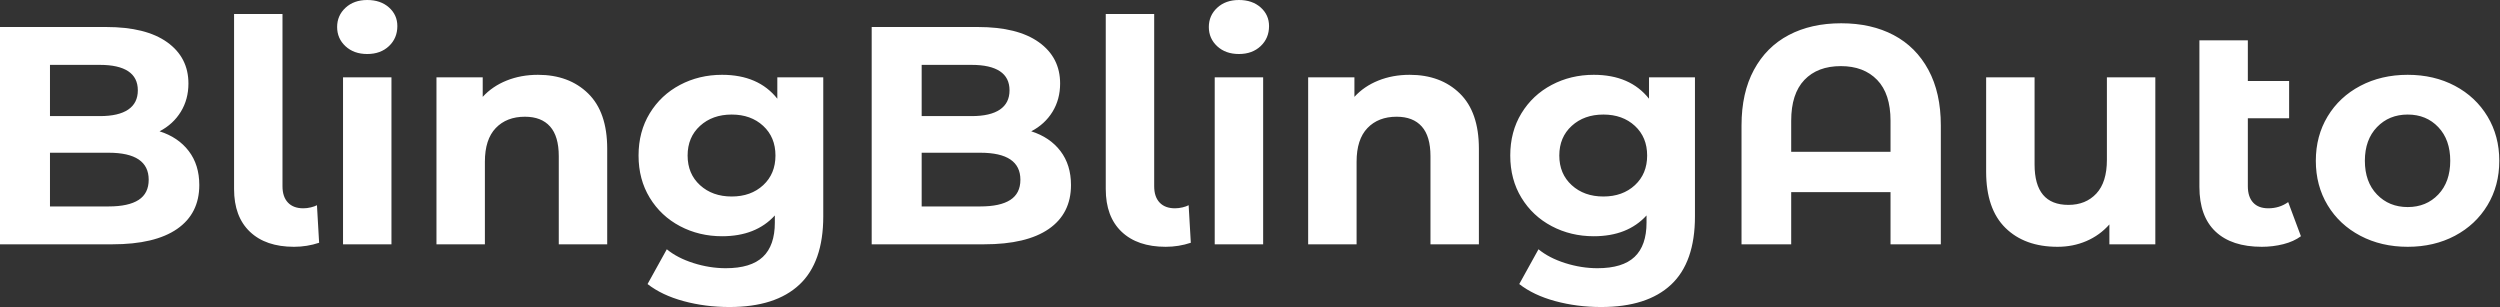 <svg baseProfile="full" height="28" version="1.1" viewBox="0 0 228 28" width="228" xmlns="http://www.w3.org/2000/svg" xmlns:ev="http://www.w3.org/2001/xml-events" xmlns:xlink="http://www.w3.org/1999/xlink"><rect x="0" y="0" width="228" height="28" fill="#333333" stroke="none"/><defs /><g><path d="M20.526 16.874Q20.526 19.478 18.502 20.88Q16.477 22.281 12.599 22.281H2.35V2.463H12.032Q15.656 2.463 17.596 3.85Q19.535 5.238 19.535 7.616Q19.535 9.06 18.841 10.192Q18.148 11.325 16.902 11.976Q18.601 12.514 19.563 13.774Q20.526 15.033 20.526 16.874ZM6.908 5.917V10.588H11.466Q13.165 10.588 14.042 9.994Q14.92 9.399 14.92 8.239Q14.92 7.078 14.042 6.497Q13.165 5.917 11.466 5.917ZM15.911 16.392Q15.911 13.929 12.259 13.929H6.908V18.827H12.259Q14.071 18.827 14.991 18.233Q15.911 17.638 15.911 16.392Z M23.697 17.242V1.274H28.113V16.987Q28.113 17.949 28.609 18.473Q29.104 18.997 30.01 18.997Q30.35 18.997 30.704 18.912Q31.058 18.827 31.256 18.714L31.454 22.14Q30.35 22.508 29.161 22.508Q26.584 22.508 25.141 21.134Q23.697 19.761 23.697 17.242Z M33.634 7.05H38.051V22.281H33.634ZM33.096 2.463Q33.096 1.416 33.86 0.708Q34.625 0.0 35.842 0.0Q37.06 0.0 37.824 0.679Q38.588 1.359 38.588 2.378Q38.588 3.482 37.824 4.204Q37.06 4.926 35.842 4.926Q34.625 4.926 33.86 4.218Q33.096 3.511 33.096 2.463Z M57.727 13.561V22.281H53.31V14.241Q53.31 12.429 52.518 11.537Q51.725 10.645 50.224 10.645Q48.554 10.645 47.563 11.678Q46.572 12.712 46.572 14.75V22.281H42.156V7.05H46.374V8.833Q47.252 7.871 48.554 7.347Q49.856 6.823 51.414 6.823Q54.245 6.823 55.986 8.522Q57.727 10.22 57.727 13.561Z M77.432 7.05V19.733Q77.432 23.923 75.252 25.962Q73.072 28.0 68.882 28.0Q66.673 28.0 64.692 27.462Q62.71 26.924 61.407 25.905L63.163 22.734Q64.125 23.527 65.598 23.994Q67.07 24.461 68.542 24.461Q70.835 24.461 71.925 23.428Q73.015 22.394 73.015 20.299V19.648Q71.288 21.545 68.202 21.545Q66.107 21.545 64.366 20.625Q62.625 19.705 61.606 18.034Q60.586 16.364 60.586 14.184Q60.586 12.004 61.606 10.334Q62.625 8.663 64.366 7.743Q66.107 6.823 68.202 6.823Q71.515 6.823 73.242 9.003V7.05ZM73.072 14.184Q73.072 12.514 71.953 11.48Q70.835 10.447 69.08 10.447Q67.325 10.447 66.192 11.48Q65.06 12.514 65.06 14.184Q65.06 15.854 66.192 16.888Q67.325 17.921 69.08 17.921Q70.835 17.921 71.953 16.888Q73.072 15.854 73.072 14.184Z M100.024 16.874Q100.024 19.478 98.0 20.88Q95.976 22.281 92.097 22.281H81.848V2.463H91.531Q95.155 2.463 97.094 3.85Q99.033 5.238 99.033 7.616Q99.033 9.06 98.34 10.192Q97.646 11.325 96.4 11.976Q98.099 12.514 99.062 13.774Q100.024 15.033 100.024 16.874ZM86.406 5.917V10.588H90.965Q92.663 10.588 93.541 9.994Q94.419 9.399 94.419 8.239Q94.419 7.078 93.541 6.497Q92.663 5.917 90.965 5.917ZM95.41 16.392Q95.41 13.929 91.757 13.929H86.406V18.827H91.757Q93.569 18.827 94.489 18.233Q95.41 17.638 95.41 16.392Z M103.195 17.242V1.274H107.612V16.987Q107.612 17.949 108.107 18.473Q108.603 18.997 109.509 18.997Q109.848 18.997 110.202 18.912Q110.556 18.827 110.754 18.714L110.952 22.14Q109.848 22.508 108.659 22.508Q106.083 22.508 104.639 21.134Q103.195 19.761 103.195 17.242Z M113.132 7.05H117.549V22.281H113.132ZM112.595 2.463Q112.595 1.416 113.359 0.708Q114.123 0.0 115.341 0.0Q116.558 0.0 117.323 0.679Q118.087 1.359 118.087 2.378Q118.087 3.482 117.323 4.204Q116.558 4.926 115.341 4.926Q114.123 4.926 113.359 4.218Q112.595 3.511 112.595 2.463Z M137.225 13.561V22.281H132.809V14.241Q132.809 12.429 132.016 11.537Q131.223 10.645 129.723 10.645Q128.053 10.645 127.062 11.678Q126.071 12.712 126.071 14.75V22.281H121.654V7.05H125.873V8.833Q126.75 7.871 128.053 7.347Q129.355 6.823 130.912 6.823Q133.743 6.823 135.484 8.522Q137.225 10.22 137.225 13.561Z M156.93 7.05V19.733Q156.93 23.923 154.75 25.962Q152.57 28.0 148.38 28.0Q146.172 28.0 144.19 27.462Q142.208 26.924 140.906 25.905L142.661 22.734Q143.624 23.527 145.096 23.994Q146.568 24.461 148.04 24.461Q150.334 24.461 151.424 23.428Q152.514 22.394 152.514 20.299V19.648Q150.787 21.545 147.701 21.545Q145.606 21.545 143.865 20.625Q142.123 19.705 141.104 18.034Q140.085 16.364 140.085 14.184Q140.085 12.004 141.104 10.334Q142.123 8.663 143.865 7.743Q145.606 6.823 147.701 6.823Q151.013 6.823 152.74 9.003V7.05ZM152.57 14.184Q152.57 12.514 151.452 11.48Q150.334 10.447 148.578 10.447Q146.823 10.447 145.691 11.48Q144.558 12.514 144.558 14.184Q144.558 15.854 145.691 16.888Q146.823 17.921 148.578 17.921Q150.334 17.921 151.452 16.888Q152.57 15.854 152.57 14.184Z M179.353 11.438V22.281H174.766V17.525H165.707V22.281H161.177V11.438Q161.177 8.465 162.309 6.37Q163.442 4.275 165.48 3.199Q167.519 2.123 170.265 2.123Q173.011 2.123 175.05 3.199Q177.088 4.275 178.22 6.37Q179.353 8.465 179.353 11.438ZM174.766 13.844V11.013Q174.766 8.55 173.549 7.29Q172.332 6.03 170.237 6.03Q168.113 6.03 166.91 7.29Q165.707 8.55 165.707 11.013V13.844Z M198.916 7.05V22.281H194.726V20.469Q193.848 21.46 192.631 21.984Q191.414 22.508 189.998 22.508Q186.997 22.508 185.242 20.781Q183.486 19.054 183.486 15.656V7.05H187.903V15.005Q187.903 18.686 190.989 18.686Q192.574 18.686 193.537 17.652Q194.499 16.619 194.499 14.58V7.05Z M212.194 21.545Q211.543 22.026 210.595 22.267Q209.646 22.508 208.627 22.508Q205.881 22.508 204.408 21.12Q202.936 19.733 202.936 17.043V3.68H207.353V7.389H211.118V10.787H207.353V16.987Q207.353 17.949 207.834 18.473Q208.315 18.997 209.221 18.997Q210.241 18.997 211.033 18.431Z M213.553 14.665Q213.553 12.4 214.629 10.617Q215.705 8.833 217.616 7.828Q219.527 6.823 221.933 6.823Q224.34 6.823 226.237 7.828Q228.133 8.833 229.209 10.617Q230.285 12.4 230.285 14.665Q230.285 16.93 229.209 18.714Q228.133 20.497 226.237 21.503Q224.34 22.508 221.933 22.508Q219.527 22.508 217.616 21.503Q215.705 20.497 214.629 18.714Q213.553 16.93 213.553 14.665ZM225.812 14.665Q225.812 12.74 224.722 11.594Q223.632 10.447 221.933 10.447Q220.235 10.447 219.13 11.594Q218.026 12.74 218.026 14.665Q218.026 16.59 219.13 17.737Q220.235 18.884 221.933 18.884Q223.632 18.884 224.722 17.737Q225.812 16.59 225.812 14.665Z " fill="rgb(255,255,255)" transform="translate(-2.35, 0)" /></g></svg>